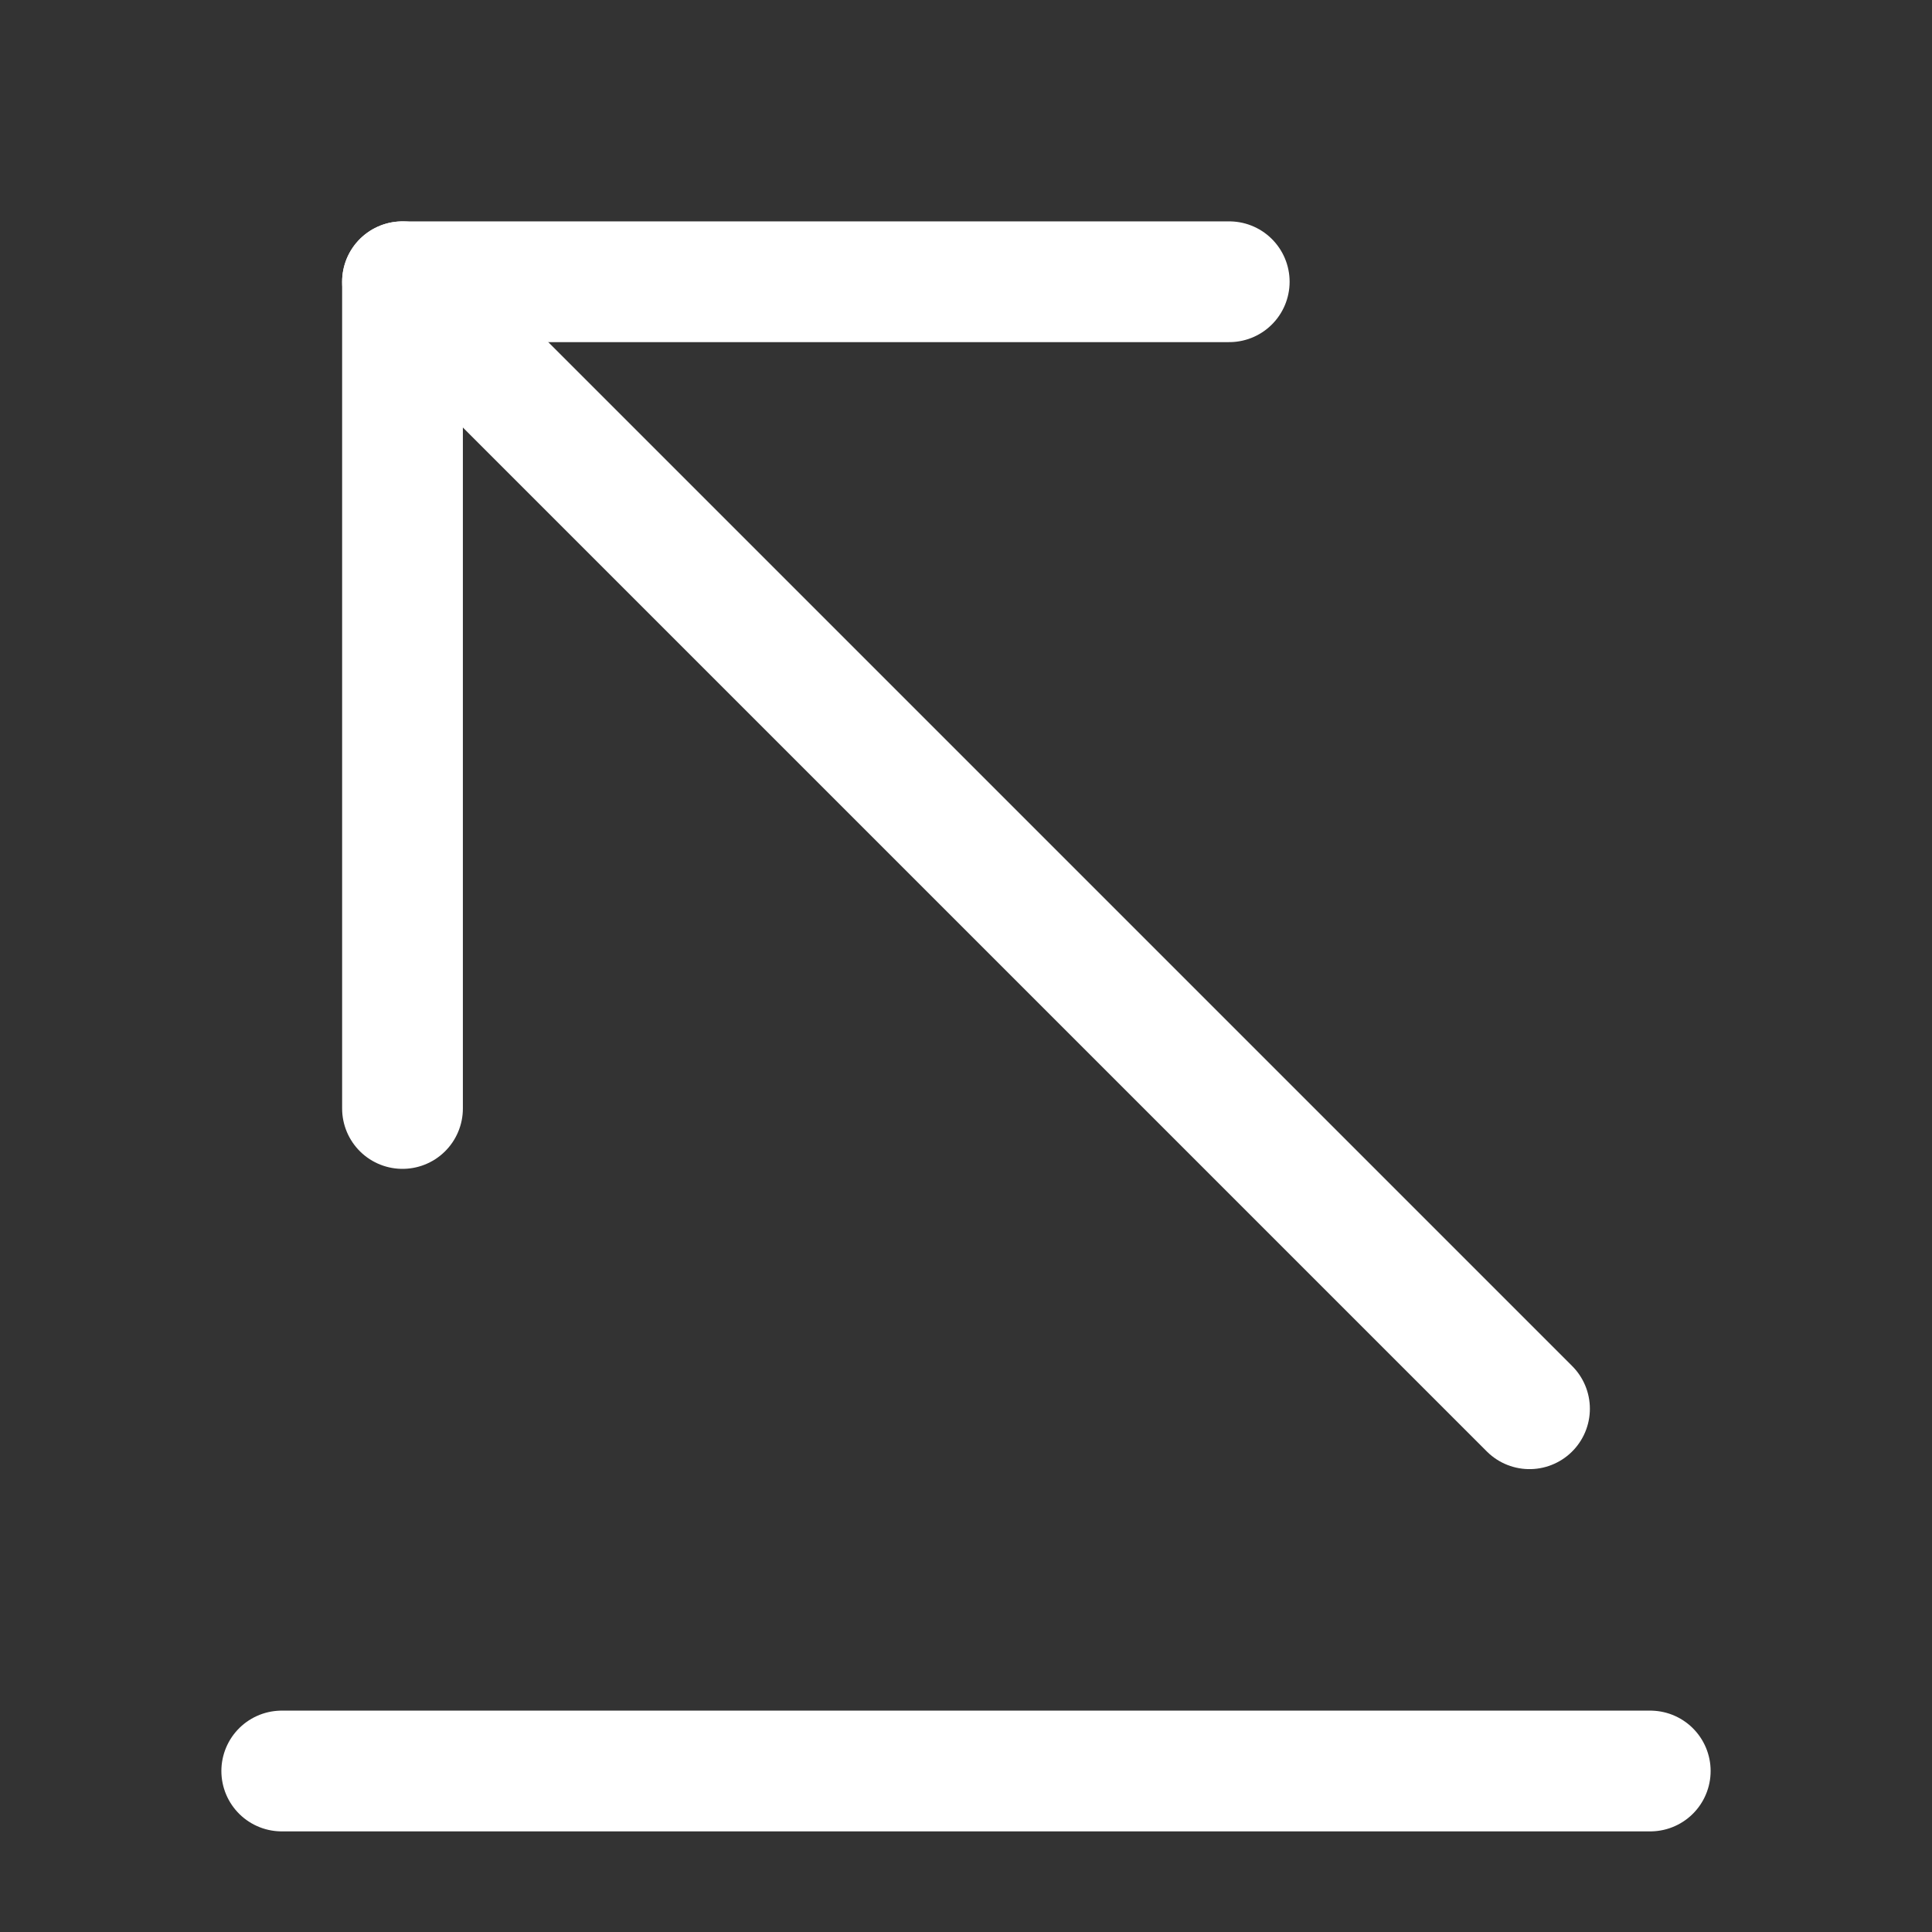 <?xml version="1.0" encoding="UTF-8"?>
<svg xmlns="http://www.w3.org/2000/svg" width="24" height="24" viewBox="0 0 24 24" fill="none">
  <rect x="0" y="0" width="24" height="24" fill="#333333" stroke="none"/>
  <g id="vuesax/linear/send">
    <g id="Send">
      <path id="Vector" d="M3.5 22H20.5" stroke="white" stroke-width="1.5" stroke-miterlimit="10" stroke-linecap="round" stroke-linejoin="round"></path>
      <g id="Group">
        <path id="Vector_2" d="M5 3.5L19 17.5" stroke="white" stroke-width="1.5" stroke-miterlimit="10" stroke-linecap="round" stroke-linejoin="round"></path>
        <path id="Vector_3" d="M5 13.77V3.5H15.27" stroke="white" stroke-width="1.5" stroke-miterlimit="10" stroke-linecap="round" stroke-linejoin="round"></path>
      </g>
    </g>
  </g>
</svg>
